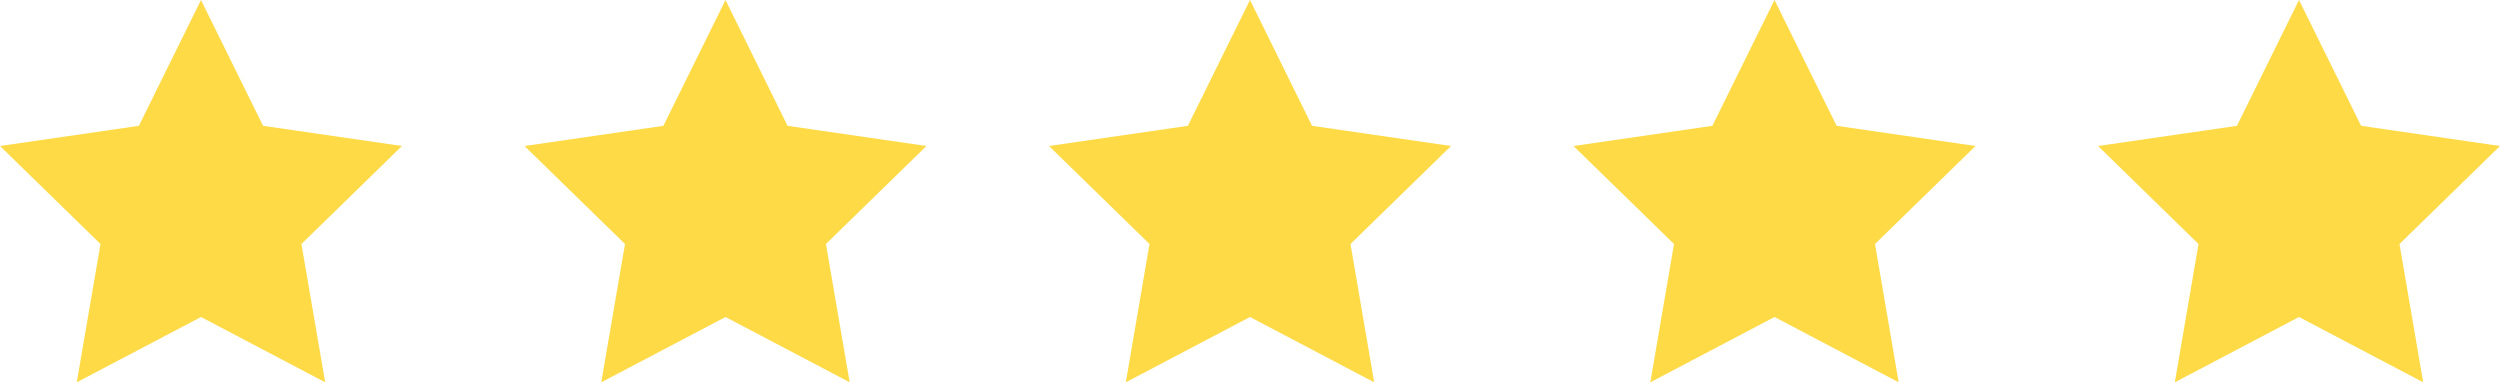 <svg id="Layer_1" data-name="Layer 1" xmlns="http://www.w3.org/2000/svg" viewBox="0 0 400 61.17"><defs><style>.cls-1{fill:#fedb46;}</style></defs><title>stars-color</title><polygon class="cls-1" points="48.23 39.04 52.03 61.17 32.16 50.72 12.28 61.17 16.08 39.04 0 23.36 22.22 20.13 32.16 0 42.09 20.13 64.31 23.36 48.23 39.04"/><polygon class="cls-1" points="216.08 39.04 219.87 61.17 200 50.72 180.13 61.17 183.92 39.04 167.84 23.36 190.06 20.13 200 0 209.93 20.13 232.16 23.36 216.08 39.04"/><polygon class="cls-1" points="300 39.04 303.79 61.17 283.92 50.72 264.05 61.17 267.84 39.04 251.76 23.36 273.98 20.13 283.92 0 293.86 20.13 316.08 23.36 300 39.04"/><polygon class="cls-1" points="383.92 39.04 387.71 61.17 367.84 50.72 347.97 61.17 351.76 39.04 335.69 23.36 357.91 20.13 367.84 0 377.78 20.13 400 23.36 383.92 39.04"/><polygon class="cls-1" points="132.15 39.04 135.95 61.17 116.08 50.72 96.2 61.17 100 39.04 83.92 23.36 106.14 20.13 116.08 0 126.01 20.13 148.23 23.36 132.15 39.04"/></svg>